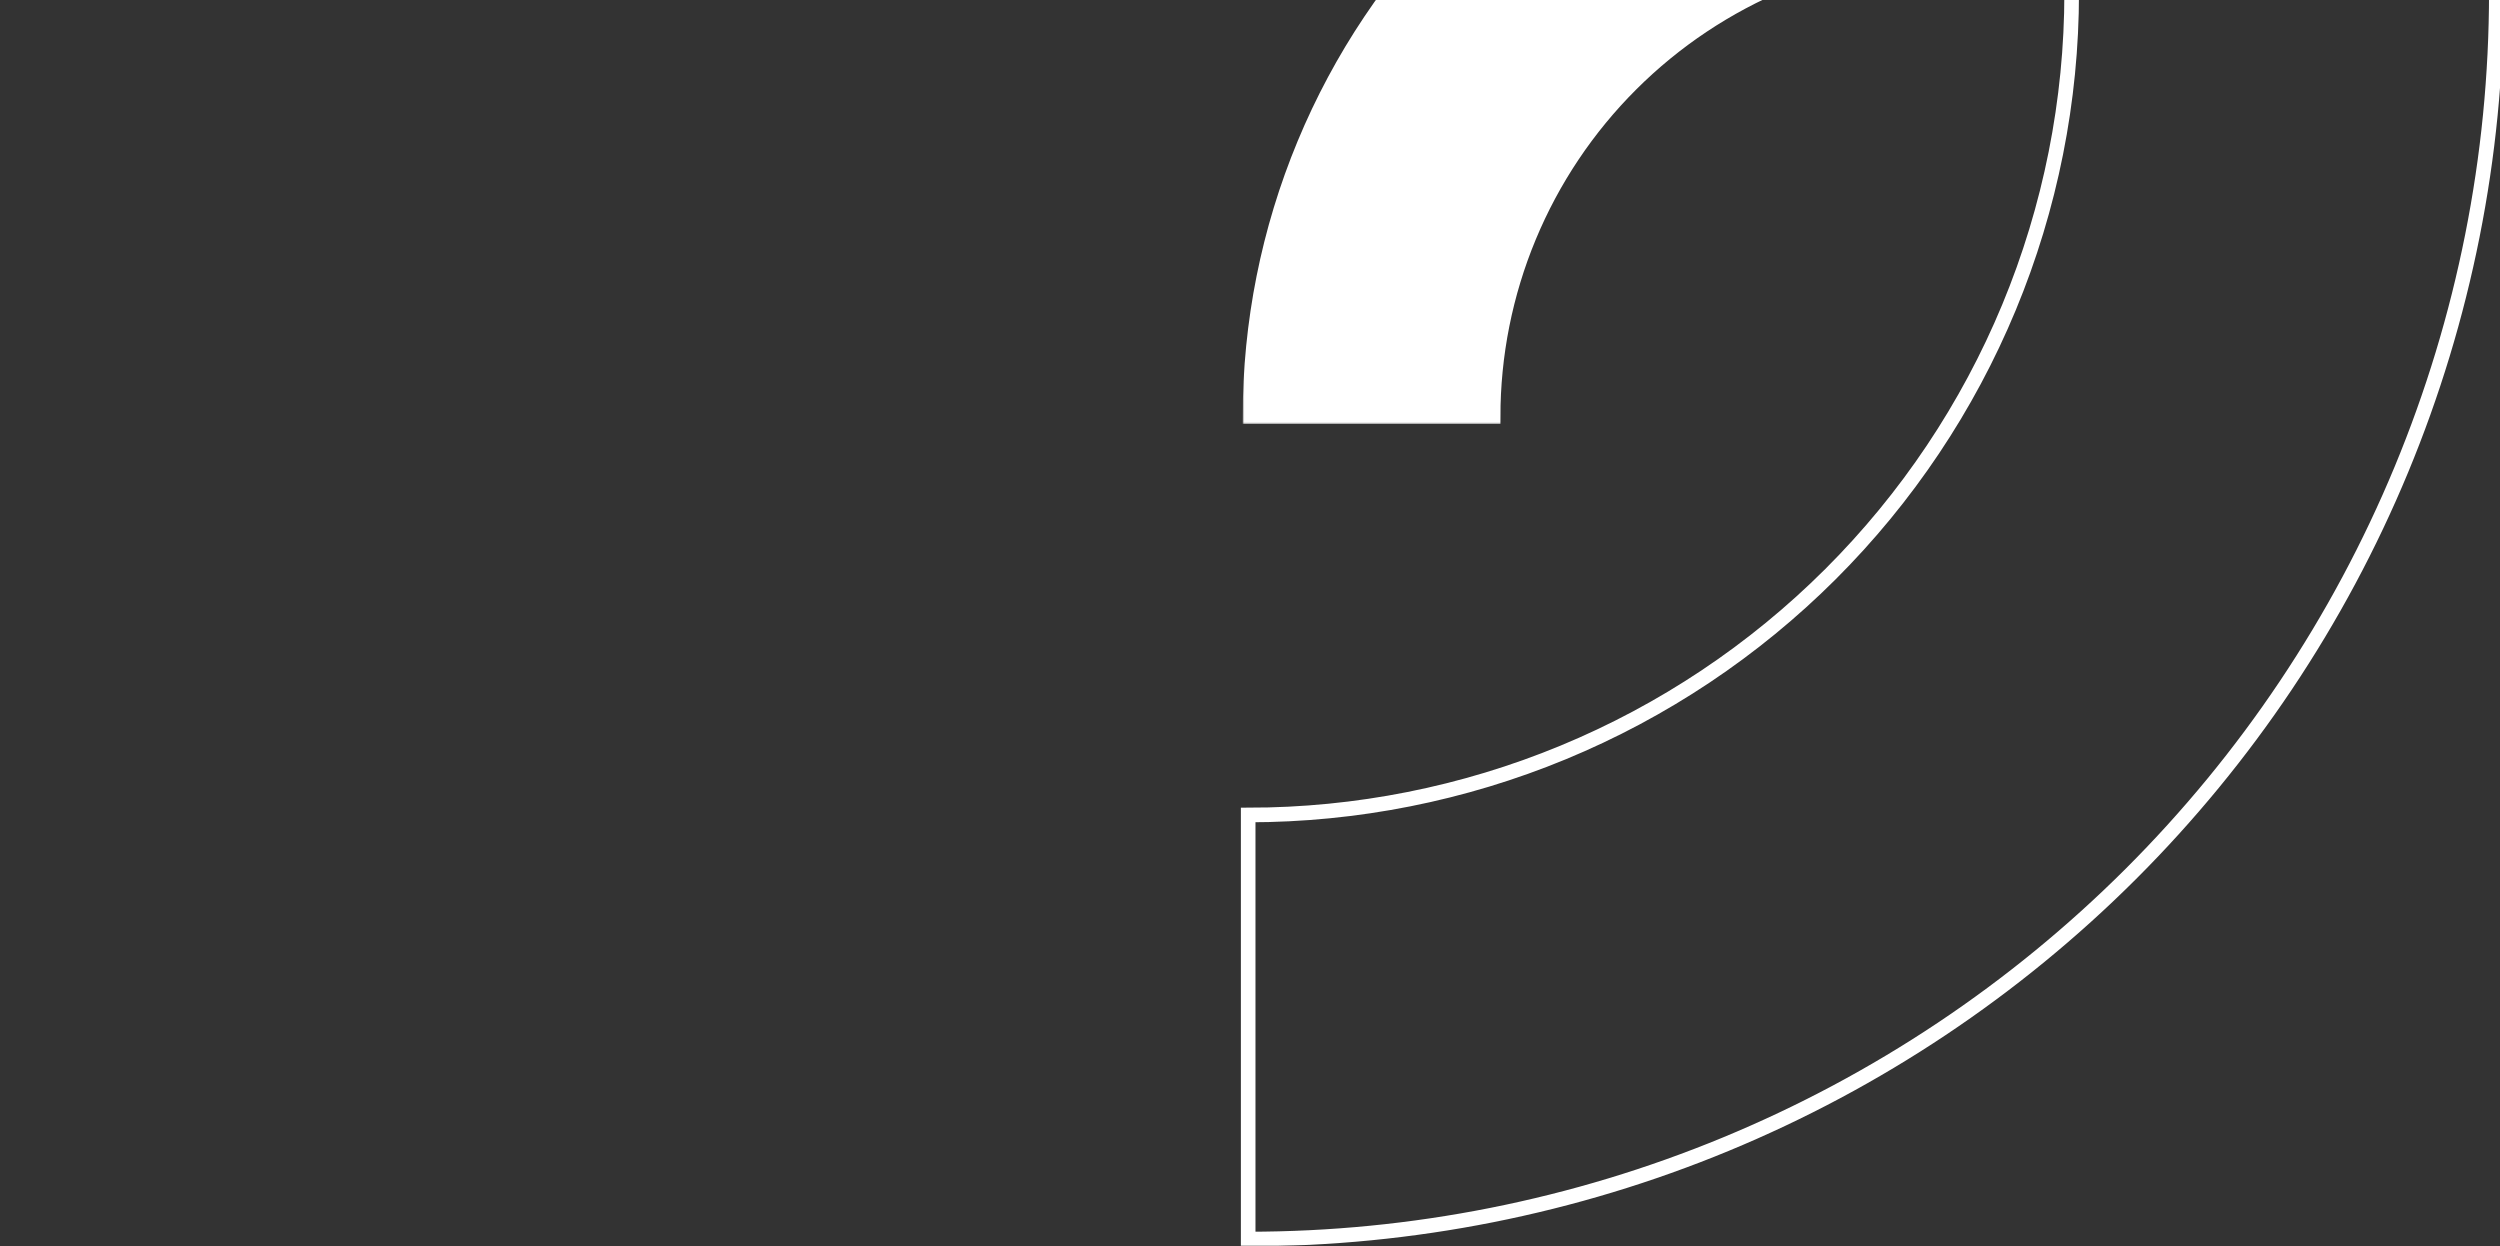<svg width="684" height="341" viewBox="0 0 684 341" fill="none" xmlns="http://www.w3.org/2000/svg">
<rect x="0" y="0" width="684" height="341" fill="#333333" stroke="none"/>
<mask id="path-1-outside-1_1022_5427" maskUnits="userSpaceOnUse" x="339" y="-345" width="346" height="686" fill="black">
<rect fill="white" x="339" y="-345" width="346" height="686"/>
<path d="M341.5 -343C386.346 -343 430.754 -334.18 472.186 -317.043C513.619 -299.906 551.266 -274.788 582.977 -243.123C614.688 -211.459 639.843 -173.867 657.005 -132.495C674.167 -91.123 683 -46.781 683 -2C683 42.781 674.167 87.123 657.005 128.495C639.843 169.867 614.688 207.459 582.977 239.123C551.266 270.788 513.619 295.906 472.186 313.043C430.754 330.18 386.346 339 341.5 339L341.5 222.982C371.088 222.982 400.387 217.162 427.723 205.856C455.059 194.55 479.897 177.977 500.819 157.086C521.741 136.195 538.338 111.393 549.661 84.097C560.984 56.801 566.811 27.545 566.811 -2C566.811 -31.545 560.984 -60.801 549.661 -88.097C538.338 -115.393 521.741 -140.195 500.819 -161.086C479.897 -181.977 455.059 -198.55 427.723 -209.856C400.387 -221.162 371.088 -226.982 341.5 -226.982L341.5 -343Z"/>
</mask>
<path d="M341.5 -343C386.346 -343 430.754 -334.18 472.186 -317.043C513.619 -299.906 551.266 -274.788 582.977 -243.123C614.688 -211.459 639.843 -173.867 657.005 -132.495C674.167 -91.123 683 -46.781 683 -2C683 42.781 674.167 87.123 657.005 128.495C639.843 169.867 614.688 207.459 582.977 239.123C551.266 270.788 513.619 295.906 472.186 313.043C430.754 330.18 386.346 339 341.5 339L341.5 222.982C371.088 222.982 400.387 217.162 427.723 205.856C455.059 194.55 479.897 177.977 500.819 157.086C521.741 136.195 538.338 111.393 549.661 84.097C560.984 56.801 566.811 27.545 566.811 -2C566.811 -31.545 560.984 -60.801 549.661 -88.097C538.338 -115.393 521.741 -140.195 500.819 -161.086C479.897 -181.977 455.059 -198.55 427.723 -209.856C400.387 -221.162 371.088 -226.982 341.5 -226.982L341.5 -343Z" stroke="white" stroke-width="4" mask="url(#path-1-outside-1_1022_5427)"/>
<mask id="path-2-outside-2_1022_5427" maskUnits="userSpaceOnUse" x="340" y="-83" width="200" height="199" fill="black">
<rect fill="white" x="340" y="-83" width="200" height="199"/>
<path d="M537.5 -81C511.827 -81 486.405 -75.956 462.685 -66.156C438.966 -56.357 417.414 -41.993 399.261 -23.886C381.107 -5.778 366.706 15.718 356.882 39.377C347.057 63.035 342 88.392 342 114H408.515C408.515 97.105 411.851 80.375 418.333 64.766C424.815 49.157 434.316 34.974 446.294 23.027C458.271 11.08 472.49 1.604 488.14 -4.862C503.789 -11.327 520.561 -14.655 537.5 -14.655L537.5 -81Z"/>
</mask>
<path d="M537.5 -81C511.827 -81 486.405 -75.956 462.685 -66.156C438.966 -56.357 417.414 -41.993 399.261 -23.886C381.107 -5.778 366.706 15.718 356.882 39.377C347.057 63.035 342 88.392 342 114H408.515C408.515 97.105 411.851 80.375 418.333 64.766C424.815 49.157 434.316 34.974 446.294 23.027C458.271 11.08 472.49 1.604 488.14 -4.862C503.789 -11.327 520.561 -14.655 537.5 -14.655L537.5 -81Z" fill="white"/>
<path d="M537.5 -81C511.827 -81 486.405 -75.956 462.685 -66.156C438.966 -56.357 417.414 -41.993 399.261 -23.886C381.107 -5.778 366.706 15.718 356.882 39.377C347.057 63.035 342 88.392 342 114H408.515C408.515 97.105 411.851 80.375 418.333 64.766C424.815 49.157 434.316 34.974 446.294 23.027C458.271 11.08 472.49 1.604 488.14 -4.862C503.789 -11.327 520.561 -14.655 537.5 -14.655L537.5 -81Z" stroke="white" stroke-width="4" mask="url(#path-2-outside-2_1022_5427)"/>
</svg>
